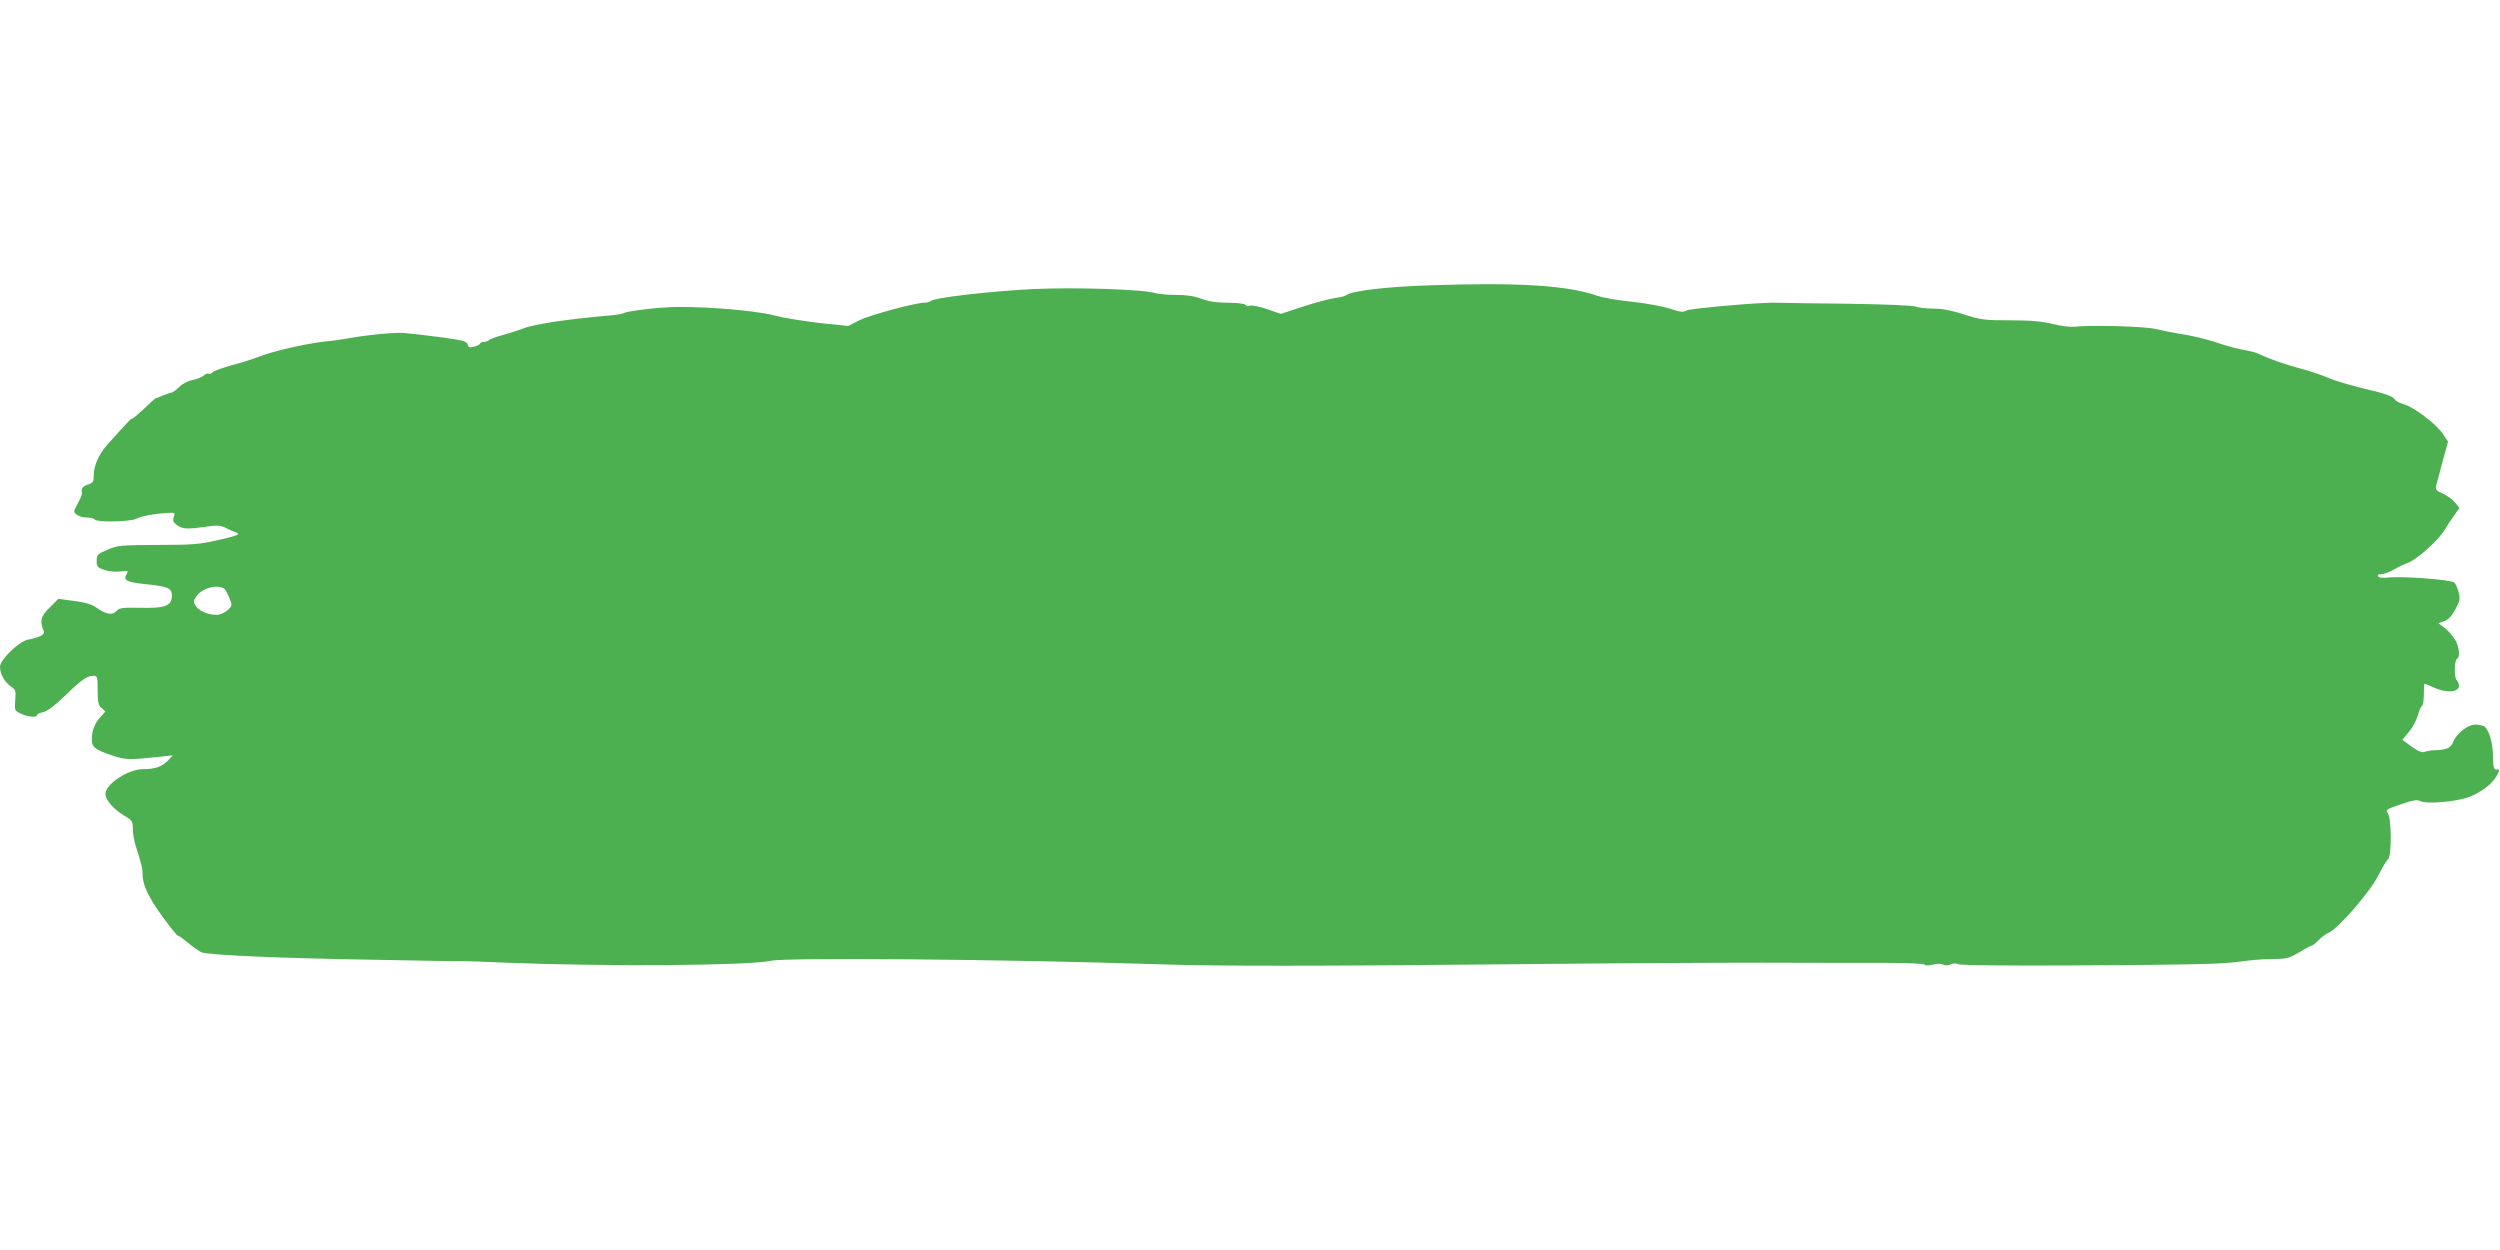 <?xml version="1.0" standalone="no"?>
<!DOCTYPE svg PUBLIC "-//W3C//DTD SVG 20010904//EN"
 "http://www.w3.org/TR/2001/REC-SVG-20010904/DTD/svg10.dtd">
<svg version="1.0" xmlns="http://www.w3.org/2000/svg"
 width="1280pt" height="640pt" viewBox="0 0 1280 640"
 preserveAspectRatio="xMidYMid meet">
<g transform="translate(0,640) scale(0.1,-0.1)"
fill="#4caf50" stroke="none">
<path d="M7315 4939 c-216 -7 -393 -28 -421 -50 -6 -5 -33 -12 -60 -15 -27 -4
-100 -23 -163 -44 l-113 -37 -70 24 c-38 13 -77 21 -88 18 -10 -3 -21 -1 -25
5 -3 5 -42 10 -88 10 -58 0 -98 6 -135 20 -36 14 -76 20 -129 20 -42 0 -90 4
-107 9 -63 20 -415 31 -625 21 -211 -10 -509 -44 -525 -61 -6 -5 -21 -9 -33
-9 -47 0 -279 -63 -334 -90 l-56 -29 -144 15 c-79 9 -187 26 -239 40 -105 27
-409 50 -550 40 -91 -5 -204 -21 -217 -29 -6 -4 -37 -9 -69 -12 -221 -19 -392
-45 -449 -68 -22 -9 -68 -23 -103 -33 -34 -9 -65 -21 -68 -25 -3 -5 -14 -9
-24 -9 -10 0 -20 -4 -22 -9 -1 -5 -16 -13 -31 -16 -23 -6 -29 -4 -33 12 -5 16
-24 21 -142 37 -75 10 -157 19 -182 21 -48 4 -185 -9 -285 -27 -33 -6 -89 -14
-125 -17 -93 -10 -266 -50 -330 -76 -31 -12 -94 -32 -140 -44 -47 -13 -92 -29
-101 -37 -9 -8 -19 -11 -22 -7 -4 3 -15 -1 -24 -10 -10 -8 -36 -19 -58 -23
-23 -4 -52 -19 -68 -36 -16 -15 -33 -28 -38 -28 -5 0 -25 -7 -45 -15 -19 -8
-36 -15 -39 -15 -2 -1 -29 -25 -59 -54 -31 -29 -57 -51 -59 -49 -4 3 -27 -22
-127 -133 -42 -47 -70 -108 -70 -154 0 -37 -3 -42 -30 -51 -28 -10 -35 -20
-30 -44 1 -5 -9 -29 -22 -53 -23 -43 -23 -44 -4 -58 11 -8 34 -14 52 -14 18 0
36 -4 39 -10 9 -15 181 -12 213 4 28 14 87 25 159 30 39 2 41 1 33 -20 -6 -16
-4 -26 8 -36 30 -26 53 -29 139 -17 73 11 90 10 117 -3 17 -9 42 -20 56 -25
22 -9 10 -14 -88 -37 -102 -23 -132 -26 -315 -26 -190 -1 -205 -2 -257 -25
-51 -21 -55 -26 -55 -57 0 -30 4 -34 40 -46 23 -8 58 -11 82 -8 41 5 42 5 31
-14 -19 -31 1 -41 99 -51 114 -12 133 -20 133 -59 0 -52 -35 -65 -160 -62 -94
2 -109 0 -124 -17 -21 -23 -56 -16 -104 19 -20 15 -56 26 -111 33 l-82 11 -45
-45 c-46 -45 -52 -69 -30 -120 8 -17 -19 -32 -81 -44 -46 -9 -143 -103 -143
-139 0 -37 24 -79 56 -101 24 -16 26 -21 22 -70 -4 -52 -4 -53 29 -69 36 -17
83 -21 83 -7 0 5 14 11 31 15 21 4 59 33 113 85 85 83 112 101 145 101 19 0
21 -6 21 -73 0 -61 3 -77 20 -92 l20 -18 -24 -26 c-30 -32 -46 -72 -46 -116 0
-41 17 -54 108 -84 64 -22 86 -22 247 -5 l60 7 -24 -26 c-28 -31 -70 -46 -127
-45 -76 1 -194 -76 -194 -127 0 -31 42 -79 96 -111 41 -24 44 -29 44 -67 0
-23 7 -64 16 -92 30 -94 34 -111 34 -143 0 -53 33 -122 105 -219 37 -51 71
-93 75 -93 5 0 27 -16 51 -36 23 -19 54 -41 68 -49 30 -15 414 -32 946 -40
182 -4 337 -6 345 -6 8 -1 24 0 35 0 11 1 130 -3 265 -9 497 -19 1218 -14
1328 11 80 17 1188 8 1982 -18 314 -10 784 -10 1805 0 451 5 1029 8 1285 8
256 -1 547 -1 647 -1 100 0 184 -4 188 -9 3 -6 19 -5 40 0 22 6 41 6 52 1 11
-6 25 -6 39 0 13 6 29 7 40 1 11 -5 257 -8 589 -6 665 4 764 7 865 21 41 6
111 12 155 12 73 0 85 3 138 35 32 19 61 35 66 35 4 0 18 12 32 26 13 15 37
32 53 39 48 21 212 210 253 293 20 39 42 77 50 83 19 16 18 208 -1 234 -13 19
-10 21 66 47 64 22 85 25 101 16 31 -16 182 -3 247 21 64 24 124 70 145 112
14 27 14 29 -2 29 -15 0 -18 10 -19 68 0 69 -21 137 -45 153 -8 5 -28 9 -46 9
-38 0 -94 -44 -113 -89 -12 -31 -33 -40 -90 -42 -19 0 -44 -4 -55 -8 -14 -6
-32 1 -67 26 l-48 35 34 41 c19 23 39 61 45 84 6 23 16 45 21 48 6 3 10 31 10
61 0 30 2 54 4 54 2 0 23 -9 47 -20 66 -30 129 -25 129 9 0 9 -5 22 -12 29
-14 14 -12 105 3 110 16 6 10 64 -12 98 -11 19 -35 45 -52 59 l-32 24 30 11
c21 7 38 26 57 61 23 43 25 55 16 87 -5 20 -15 43 -22 49 -14 15 -266 34 -337
26 -29 -3 -49 -1 -53 6 -5 7 1 11 16 11 13 0 42 11 65 24 23 14 52 27 64 31
52 17 170 123 202 182 7 13 25 40 41 62 l28 40 -21 27 c-12 15 -40 36 -62 46
-35 15 -40 22 -36 41 3 12 18 68 33 124 l28 102 -28 41 c-32 49 -147 136 -198
150 -21 6 -41 16 -45 23 -11 19 -53 33 -178 62 -60 15 -135 37 -165 51 -30 13
-95 35 -145 48 -78 21 -142 43 -220 78 -11 5 -42 12 -70 17 -27 5 -70 16 -95
24 -75 26 -151 46 -225 57 -38 6 -97 18 -130 26 -57 13 -329 21 -415 11 -19
-2 -69 4 -110 14 -55 14 -113 19 -217 19 -131 0 -151 2 -236 30 -66 21 -114
30 -161 30 -37 0 -76 5 -86 10 -12 6 -156 12 -357 15 -186 2 -347 4 -358 5
-64 4 -444 -29 -461 -40 -16 -10 -31 -8 -82 9 -35 12 -123 28 -195 36 -73 7
-151 21 -174 29 -154 55 -406 71 -868 55z m-6163 -1557 c4 -4 14 -24 23 -44
14 -36 14 -39 -5 -58 -11 -11 -31 -22 -46 -26 -37 -9 -101 13 -120 41 -15 23
-15 27 1 51 29 45 117 66 147 36z"/>
</g>
</svg>
